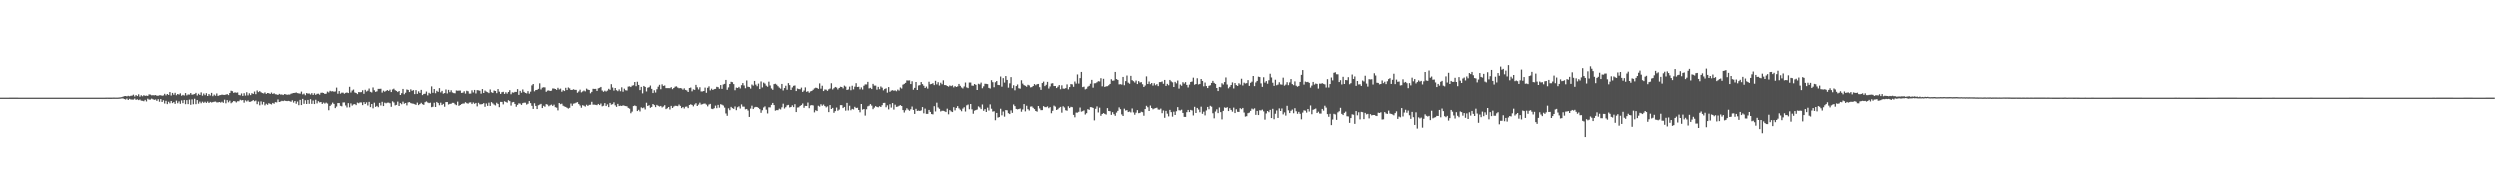 <svg xmlns="http://www.w3.org/2000/svg" width="1920" height="150"><path fill="#4f4f4f" d="M0 74.993h1v1H0zM1 74.991h1v1H1zM2 74.989h1v1H2zM3 74.998h1v1H3zM4 74.991h1v1H4zM5 74.986h1v1H5zM6 74.986h1v1H6zM7 74.977h1v1H7zM8 74.975h1v1H8zM9 74.97h1v1H9zM10 74.97h1v1H10zM11 74.975h1v1H11zM12 74.975h1v1H12zM13 74.982h1v1H13zM14 74.989h1v1H14zM15 74.989h1v1H15zM16 74.989h1v1H16zM17 74.989h1v1H17zM18 74.989h1v1H18zM19 74.993h1v1H19zM20 74.989h1v1H20zM21 74.991h1v1H21zM22 75.002h1v1H22zM23 75.002h1v1H23zM24 75.002h1v1H24zM25 75.002h1v1H25zM26 75h1v1H26zM27 74.998h1v1H27zM28 74.993h1v1H28zM29 74.989h1v1H29zM30 74.993h1v1H30zM31 74.989h1v1H31zM32 74.991h1v1H32zM33 74.989h1v1H33zM34 74.989h1v1H34zM35 74.993h1v1H35zM36 74.986h1v1H36zM37 74.989h1v1H37zM38 74.995h1v1H38zM39 74.993h1v1H39zM40 74.995h1v1H40zM41 74.993h1v1H41zM42 74.989h1v1H42zM43 74.993h1v1H43zM44 74.989h1v1H44zM45 74.986h1v1H45zM46 74.993h1v1H46zM47 74.989h1v1H47zM48 74.991h1v1H48zM49 74.991h1v1H49zM50 74.989h1v1H50zM51 74.991h1v1H51zM52 74.991h1v1H52zM53 74.989h1v1H53zM54 74.991h1v1H54zM55 74.986h1v1H55zM56 74.989h1v1H56zM57 74.991h1v1H57zM58 74.993h1v1H58zM59 74.989h1v1H59zM60 74.989h1v1H60zM61 74.991h1v1H61zM62 74.995h1v1H62zM63 74.998h1v1H63zM64 75.002h1v1H64zM65 75.005h1v1H65zM66 75.005h1v1H66zM67 75.005h1v1H67zM68 75.002h1v1H68zM69 75.002h1v1H69zM70 75.005h1v1H70zM71 75.002h1v1H71zM72 74.998h1v1H72zM73 75.005h1v1H73zM74 74.993h1v1H74zM75 74.993h1v1H75zM76 74.986h1v1H76zM77 74.989h1v1H77zM78 74.989h1v1H78zM79 74.986h1v1H79zM80 74.986h1v1H80zM81 74.959h1v1H81zM82 74.952h1v1H82zM83 74.977h1v1H83zM84 74.975h1v1H84zM85 74.975h1v1H85zM86 74.947h1v1H86zM87 74.931h1v1H87zM88 74.938h1v1H88zM89 74.95h1v1H89zM90 74.952h1v1H90zM91 74.858h1v1H91zM92 74.776h1v1H92zM93 74.604h1v1H93zM94 74.254h1v1.3H94zM95 73.819h1v2.243H95zM96 73.725h1v2.712H96zM97 74.016h1v1.662H97zM98 73.569h1v3.243H98zM99 73.929h1v1.948H99zM100 73.565h1v2.827H100zM101 73.412h1v3.076H101zM102 72.7h1v3.806H102zM103 74.158h1v1.515H103zM104 73.032h1v3.651H104zM105 73.775h1v2.534H105zM106 72.455h1v4.447H106zM107 74.265h1v2.168H107zM108 73.164h1v4.161H108zM109 73.933h1v3.477H109zM110 73.128h1v4.651H110zM111 73.602h1v3.101H111zM112 73.398h1v4.521H112zM113 73.666h1v2.129H113zM114 72.503h1v4.015H114zM115 72.643h1v3.861H115zM116 73.219h1v2.504H116zM117 73.112h1v3.14H117zM118 73.194h1v3.502H118zM119 73.016h1v3.367H119zM120 73.535h1v3.923H120zM121 73.54h1v2.625H121zM122 73.171h1v4.981H122zM123 73.146h1v2.957H123zM124 73.519h1v4.841H124zM125 73.329h1v3.676H125zM126 72.043h1v7.482H126zM127 73.254h1v4.159H127zM128 72.176h1v7.821H128zM129 72.89h1v5.246H129zM130 70.69h1v8.675H130zM131 73.384h1v4.191H131zM132 71.386h1v7.835H132zM133 72.75h1v5.642H133zM134 71.258h1v8.499H134zM135 73.155h1v4.097H135zM136 72.21h1v7.105H136zM137 72.649h1v5.223H137zM138 71.665h1v8.052H138zM139 73.537h1v3.55H139zM140 72.874h1v6.404H140zM141 73.384h1v3.346H141zM142 71.468h1v8.549H142zM143 73.258h1v3.664H143zM144 72.544h1v7.45H144zM145 72.672h1v3.845H145zM146 71.459h1v9.007H146zM147 72.773h1v3.541H147zM148 72.496h1v7.606H148zM149 72.233h1v3.591H149zM150 71.326h1v8.716H150zM151 73.391h1v3.447H151zM152 71.979h1v7.626H152zM153 72.942h1v5.086H153zM154 70.947h1v8.384H154zM155 73.455h1v4.628H155zM156 71.825h1v7.201H156zM157 73.107h1v5.045H157zM158 71.555h1v7.475H158zM159 73.739h1v4.26H159zM160 72.226h1v6.889H160zM161 73.389h1v4.846H161zM162 71.34h1v7.425H162zM163 73.904h1v4.539H163zM164 72.649h1v5.486H164zM165 73.528h1v4.44H165zM166 71.777h1v6.844H166zM167 73.691h1v4.939H167zM168 73.16h1v5.161H168zM169 73.016h1v5.766H169zM170 72.643h1v5.491H170zM171 72.869h1v6.065H171zM172 72.89h1v3.662H172zM173 72.656h1v6.709H173zM174 72.272h1v4.628H174zM175 73.05h1v5.56H175zM176 71.439h1v5.889H176zM177 69.706h1v9.581H177zM178 70.017h1v8.517H178zM179 71.299h1v6.246H179zM180 70.896h1v6.949H180zM181 71.212h1v7.457H181zM182 71.029h1v6.764H182zM183 72.892h1v4.857H183zM184 73.192h1v3.404H184zM185 71.777h1v5.333H185zM186 73.686h1v3.099H186zM187 71.576h1v7.276H187zM188 73.418h1v3.642H188zM189 70.853h1v7.066H189zM190 73.244h1v3.87H190zM191 71.67h1v6.569H191zM192 73.082h1v5.068H192zM193 71.564h1v6.047H193zM194 72.162h1v4.694H194zM195 70.313h1v7.464H195zM196 72.34h1v4.85H196zM197 69.456h1v10.547H197zM198 70.754h1v7.246H198zM199 69.976h1v10.895H199zM200 70.839h1v7.052H200zM201 71.489h1v8.798H201zM202 71.775h1v6.507H202zM203 70.944h1v10H203zM204 72.134h1v7.523H204zM205 71.42h1v9.091H205zM206 71.574h1v7.691H206zM207 72.15h1v7.624H207zM208 71.04h1v9.171H208zM209 72.137h1v6.908H209zM210 71.638h1v8.018H210zM211 72.393h1v6.068H211zM212 72.517h1v6.143H212zM213 72.935h1v3.477H213zM214 72.066h1v6.271H214zM215 72.59h1v5.413H215zM216 72.551h1v4.857H216zM217 72.988h1v4.658H217zM218 72.256h1v4.955H218zM219 72.437h1v5.084H219zM220 72.803h1v4.859H220zM221 72.62h1v4.843H221zM222 72.643h1v5.079H222zM223 71.979h1v6.187H223zM224 71.677h1v5.379H224zM225 71.448h1v7.343H225zM226 71.326h1v6.226H226zM227 71.029h1v8.661H227zM228 71.532h1v6.464H228zM229 71.743h1v9.057H229zM230 71.917h1v4.797H230zM231 70.354h1v10.362H231zM232 72.517h1v3.436H232zM233 71.871h1v7.851H233zM234 73.155h1v3.864H234zM235 71.494h1v8.402H235zM236 71.892h1v4.859H236zM237 71.791h1v7.945H237zM238 72.59h1v3.575H238zM239 71.532h1v8.258H239zM240 72.929h1v4.305H240zM241 71.649h1v8.297H241zM242 72.881h1v3.706H242zM243 72.02h1v7.404H243zM244 71.935h1v5.772H244zM245 72.727h1v5.919H245zM246 71.265h1v7.061H246zM247 71.191h1v8.622H247zM248 71.432h1v7.345H248zM249 72.189h1v7.379H249zM250 71.942h1v6.839H250zM251 70.372h1v9.167H251zM252 71.001h1v13.676H252zM253 69.727h1v11.618H253zM254 70.198h1v10.08H254zM255 70.054h1v8.734H255zM256 70.432h1v9.375H256zM257 70.26h1v12.765H257zM258 67.275h1v14.527H258zM259 71.967h1v7.173H259zM260 69.944h1v9.215H260zM261 71.924h1v9.325H261zM262 71.157h1v10.485H262zM263 71.169h1v7.51H263zM264 72.011h1v6.629H264zM265 71.324h1v9.689H265zM266 70.999h1v11.536H266zM267 71.459h1v7.723H267zM268 66.644h1v15.802H268zM269 71.079h1v8.329H269zM270 69.514h1v11.595H270zM271 68.752h1v11.41H271zM272 71.022h1v8.911H272zM273 71.416h1v9.304H273zM274 72.308h1v6.505H274zM275 70.688h1v8.604H275zM276 70.841h1v7.805H276zM277 70.747h1v7.94H277zM278 69.335h1v11.405H278zM279 72.043h1v6.377H279zM280 68.944h1v10.936H280zM281 70.322h1v8.29H281zM282 69.626h1v11.366H282zM283 67.996h1v10.247H283zM284 70.518h1v11.742H284zM285 71.011h1v8.872H285zM286 67.152h1v16.036H286zM287 69.299h1v9.544H287zM288 70.56h1v11.518H288zM289 70.132h1v11.186H289zM290 68.257h1v14.074H290zM291 68.266h1v10.746H291zM292 68.17h1v12.827H292zM293 71.12h1v7.07H293zM294 69.642h1v11.833H294zM295 70.457h1v8.416H295zM296 69.804h1v9.563H296zM297 69.184h1v9.664H297zM298 69.814h1v8.961H298zM299 68.868h1v10.462H299zM300 70.692h1v11.348H300zM301 68.733h1v9.071H301zM302 68.118h1v10.59H302zM303 69.292h1v11.666H303zM304 69.846h1v10.668H304zM305 70.695h1v7.322H305zM306 69.907h1v11.522H306zM307 72.954h1v6.228H307zM308 71.597h1v8.457H308zM309 68.31h1v9.764H309zM310 72.418h1v7.251H310zM311 71.23h1v7.887H311zM312 68.715h1v12.206H312zM313 69.079h1v9.572H313zM314 70.729h1v7.684H314zM315 68.61h1v10.59H315zM316 69.736h1v9.755H316zM317 69.205h1v10.439H317zM318 72.304h1v7.739H318zM319 69.205h1v11.323H319zM320 72.107h1v6.697H320zM321 70.139h1v10.602H321zM322 71.358h1v8.551H322zM323 69.04h1v9.913H323zM324 73.082h1v6.949H324zM325 72.128h1v8.386H325zM326 71.976h1v6.514H326zM327 70.301h1v7.562H327zM328 73.26h1v5.454H328zM329 71.269h1v7.913H329zM330 72.002h1v6.828H330zM331 66.376h1v15.976H331zM332 71.267h1v10.682H332zM333 68.369h1v10.52H333zM334 71.645h1v10.547H334zM335 69.743h1v8.533H335zM336 70.544h1v8.613H336zM337 67.706h1v13.159H337zM338 70.963h1v7.881H338zM339 69.786h1v10.927H339zM340 71.949h1v7.807H340zM341 71.457h1v10.529H341zM342 68.685h1v9.721H342zM343 71.777h1v6.558H343zM344 68.994h1v11.284H344zM345 70.83h1v8.956H345zM346 69.319h1v10.35H346zM347 71.036h1v7.922H347zM348 71.526h1v7.491H348zM349 71.672h1v8.46H349zM350 69.463h1v11.332H350zM351 69.701h1v8.327H351zM352 69.601h1v11.687H352zM353 69.509h1v11.119H353zM354 71.384h1v8.547H354zM355 71.159h1v8.334H355zM356 70.074h1v9.419H356zM357 71.887h1v6.578H357zM358 69.706h1v9.574H358zM359 70.081h1v9.524H359zM360 71.954h1v6.798H360zM361 71.889h1v6.725H361zM362 69.374h1v10.57H362zM363 71.029h1v7.67H363zM364 69.061h1v10.668H364zM365 71.784h1v7.244H365zM366 69.212h1v12.502H366zM367 69.392h1v9.544H367zM368 69.695h1v10.446H368zM369 71.912h1v8.19H369zM370 68.394h1v11.52H370zM371 71.42h1v7.784H371zM372 69.555h1v12.477H372zM373 70.354h1v9.107H373zM374 70.786h1v10.531H374zM375 71.53h1v7.333H375zM376 68.701h1v12.671H376zM377 70.862h1v7.553H377zM378 71.361h1v8.038H378zM379 69.546h1v10.778H379zM380 69.887h1v11.119H380zM381 71.564h1v7.311H381zM382 68.381h1v11.428H382zM383 70.411h1v11.943H383zM384 72.132h1v6.077H384zM385 70.821h1v7.489H385zM386 70.514h1v9.643H386zM387 72.141h1v5.619H387zM388 70.869h1v7.414H388zM389 71.931h1v6.903H389zM390 70.638h1v6.317H390zM391 69.262h1v8.416H391zM392 72.393h1v8.727H392zM393 70.983h1v7.608H393zM394 71.146h1v7.139H394zM395 70.571h1v9.24H395zM396 70.605h1v11.346H396zM397 68.44h1v12.103H397zM398 72.881h1v6.482H398zM399 69.807h1v9.748H399zM400 71.242h1v9.352H400zM401 68.71h1v10.522H401zM402 70.537h1v8.322H402zM403 71.368h1v7.466H403zM404 71.754h1v8.572H404zM405 69.978h1v9.666H405zM406 71.96h1v5.674H406zM407 70.393h1v8.824H407zM408 65.586h1v15.683H408zM409 64.494h1v19.176H409zM410 70.161h1v9.16H410zM411 69.136h1v12.229H411zM412 69.019h1v14.747H412zM413 68.257h1v12.589H413zM414 63.979h1v16.345H414zM415 68.71h1v11.085H415zM416 67.305h1v15.683H416zM417 67.003h1v14.23H417zM418 67.097h1v14.882H418zM419 70.496h1v9.48H419zM420 69.564h1v10.774H420zM421 69.42h1v12.181H421zM422 69.864h1v11.019H422zM423 69.64h1v10.677H423zM424 67.925h1v13.452H424zM425 68.008h1v12.36H425zM426 68.335h1v13.996H426zM427 69.008h1v13.683H427zM428 67.408h1v17.37H428zM429 68.706h1v10.382H429zM430 68.056h1v11.959H430zM431 70.432h1v9.183H431zM432 69.262h1v11.964H432zM433 69.921h1v11.836H433zM434 67.442h1v14.683H434zM435 69.17h1v13.603H435zM436 67.184h1v16.233H436zM437 67.875h1v14.91H437zM438 69.115h1v10.407H438zM439 69.024h1v12.229H439zM440 68.541h1v11.064H440zM441 69.015h1v10.357H441zM442 69.019h1v9.808H442zM443 71.207h1v7.249H443zM444 70.258h1v9.657H444zM445 68.882h1v12.186H445zM446 70.972h1v11.792H446zM447 70.221h1v10.556H447zM448 69.548h1v11.673H448zM449 70.21h1v11.643H449zM450 68.037h1v12.374H450zM451 68.82h1v12.525H451zM452 69.113h1v11.444H452zM453 71.667h1v8.775H453zM454 70.56h1v7.626H454zM455 68.209h1v12.156H455zM456 68.28h1v12.126H456zM457 68.241h1v12.305H457zM458 69.827h1v10.941H458zM459 67.836h1v11.998H459zM460 67.44h1v13.259H460zM461 66.76h1v12.756H461zM462 69.518h1v12.17H462zM463 70.528h1v10.659H463zM464 69.642h1v9.549H464zM465 70.315h1v11.163H465zM466 69.573h1v10.613H466zM467 68.175h1v14.095H467zM468 68.96h1v10.112H468zM469 64.645h1v15.763H469zM470 67.236h1v12.772H470zM471 69.576h1v9.032H471zM472 67.564h1v13.346H472zM473 69.267h1v12.824H473zM474 70.026h1v9.734H474zM475 68.681h1v12.797H475zM476 70.07h1v11.09H476zM477 67.072h1v14.317H477zM478 70.443h1v10.456H478zM479 68.081h1v13.117H479zM480 69.34h1v12.129H480zM481 69.511h1v12.147H481zM482 66.508h1v16.329H482zM483 66.314h1v17.144H483zM484 66.85h1v20.151H484zM485 65.797h1v19.931H485zM486 65.476h1v15.985H486zM487 62.97h1v18.043H487zM488 66.218h1v15.29H488zM489 62.791h1v22.506H489zM490 65.206h1v19.105H490zM491 69.214h1v16.391H491zM492 66.728h1v15.734H492zM493 71.725h1v11.378H493zM494 65.987h1v16.619H494zM495 66.758h1v17.313H495zM496 70.221h1v8.698H496zM497 67.362h1v14.054H497zM498 66.959h1v13.809H498zM499 65.68h1v17.116H499zM500 68.266h1v13.843H500zM501 71.487h1v8.409H501zM502 69.335h1v11.401H502zM503 71.054h1v11.199H503zM504 68.564h1v11.959H504zM505 66.563h1v14.699H505zM506 65.128h1v16.702H506zM507 68.539h1v12.808H507zM508 64.792h1v17.748H508zM509 65.975h1v15.825H509zM510 65.616h1v15.173H510zM511 67.703h1v16.114H511zM512 67.696h1v15.441H512zM513 67.685h1v14.514H513zM514 67.742h1v16.354H514zM515 66.973h1v14.342H515zM516 68.491h1v14.431H516zM517 67.568h1v14.26H517zM518 66.579h1v14.642H518zM519 66.321h1v14.971H519zM520 67.213h1v14.369H520zM521 67.799h1v12.502H521zM522 67.655h1v13.639H522zM523 67.866h1v15.171H523zM524 68.873h1v13.301H524zM525 67.847h1v15.532H525zM526 69.09h1v12.902H526zM527 69.459h1v12.362H527zM528 70.676h1v12.367H528zM529 67.598h1v13.03H529zM530 67.213h1v12.879H530zM531 70.152h1v10.423H531zM532 68.662h1v13.06H532zM533 69.001h1v11.273H533zM534 65.163h1v14.076H534zM535 67.051h1v14.369H535zM536 68.717h1v11.614H536zM537 67.028h1v11.808H537zM538 70.251h1v10.085H538zM539 70.246h1v9.764H539zM540 69.905h1v9.734H540zM541 67.296h1v12.209H541zM542 71.269h1v9.071H542zM543 67.408h1v14.303H543zM544 66.298h1v13.996H544zM545 69.424h1v10.343H545zM546 68.12h1v15.395H546zM547 69.127h1v14.694H547zM548 68.477h1v14.624H548zM549 68.23h1v12.868H549zM550 66.682h1v16.423H550zM551 66.989h1v13.557H551zM552 68.198h1v14.514H552zM553 65.339h1v14.683H553zM554 68.23h1v12.209H554zM555 64.863h1v16.18H555zM556 64.398h1v18.228H556zM557 61.366h1v25.793H557zM558 68.953h1v19.97H558zM559 67.14h1v16.077H559zM560 64.503h1v20.137H560zM561 62.803h1v19.261H561zM562 63.126h1v19.94H562zM563 64.611h1v19.009H563zM564 69.301h1v12.488H564zM565 67.294h1v17.352H565zM566 67.559h1v14.823H566zM567 66.705h1v14.935H567zM568 67.955h1v15.395H568zM569 65.458h1v14.717H569zM570 63.803h1v18.077H570zM571 65.657h1v16.274H571zM572 67.779h1v16.173H572zM573 61.821h1v21.826H573zM574 66.637h1v18.244H574zM575 66.85h1v22.955H575zM576 68.049h1v15.34H576zM577 64.899h1v16.269H577zM578 65.76h1v17.995H578zM579 62.144h1v20.35H579zM580 64.986h1v17.093H580zM581 66.254h1v15.958H581zM582 64.22h1v18.599H582zM583 68.378h1v15.448H583zM584 62.567h1v24.07H584zM585 67.154h1v17.514H585zM586 63.421h1v19.114H586zM587 64.213h1v17.526H587zM588 65.781h1v18.46H588zM589 66.623h1v20.494H589zM590 62.734h1v19.691H590zM591 65.62h1v16.883H591zM592 67.932h1v12.584H592zM593 68.962h1v10.078H593zM594 64.597h1v16.116H594zM595 64.307h1v20.682H595zM596 65.018h1v19.563H596zM597 66.199h1v18.441H597zM598 67.268h1v16.171H598zM599 68.09h1v15.969H599zM600 64.474h1v17.942H600zM601 69.491h1v10.121H601zM602 67.646h1v15.699H602zM603 65.863h1v16.489H603zM604 68.921h1v11.989H604zM605 63.84h1v16.688H605zM606 65.359h1v17.169H606zM607 69.141h1v13.03H607zM608 67.186h1v13.719H608zM609 65.874h1v16.406H609zM610 65.659h1v14.351H610zM611 69.946h1v16.104H611zM612 67.98h1v14.628H612zM613 68.41h1v14.035H613zM614 68.573h1v12.776H614zM615 67.296h1v13.385H615zM616 70.603h1v8.842H616zM617 69.553h1v13.262H617zM618 67.126h1v14.179H618zM619 70.514h1v10.881H619zM620 70.042h1v8.682H620zM621 71.203h1v11.911H621zM622 70.205h1v10.79H622zM623 69.83h1v10.872H623zM624 68.893h1v12.101H624zM625 67.877h1v18.453H625zM626 67.351h1v17.32H626zM627 67.548h1v17.771H627zM628 68.266h1v12.937H628zM629 64.039h1v17.812H629zM630 68.108h1v11.943H630zM631 65.861h1v15.349H631zM632 69.933h1v10.371H632zM633 68.733h1v12.703H633zM634 68.852h1v13.653H634zM635 69.811h1v11.909H635zM636 68.61h1v17.498H636zM637 67.98h1v12.715H637zM638 63.94h1v19.787H638zM639 68.719h1v14.131H639zM640 67.728h1v18.892H640zM641 66.76h1v18.569H641zM642 67.2h1v15.399H642zM643 68.706h1v16.358H643zM644 67.561h1v16.629H644zM645 66.637h1v14.129H645zM646 66.833h1v13.898H646zM647 67.873h1v15.138H647zM648 65.765h1v16.34H648zM649 66.492h1v18.51H649zM650 69.095h1v9.913H650zM651 68.731h1v16.091H651zM652 66.527h1v14.683H652zM653 69.331h1v15.377H653zM654 65.842h1v17.745H654zM655 68.658h1v15.406H655zM656 66.582h1v15.443H656zM657 63.872h1v19.103H657zM658 66.811h1v15.93H658zM659 66.628h1v17.835H659zM660 68.626h1v17.661H660zM661 67.136h1v12.756H661zM662 68.77h1v15.42H662zM663 65.849h1v17.887H663zM664 64.84h1v23.96H664zM665 64.893h1v19.013H665zM666 62.872h1v18.801H666zM667 67.868h1v13.289H667zM668 67.456h1v12.479H668zM669 68.381h1v12.708H669zM670 64.433h1v19.421H670zM671 65.73h1v16.915H671zM672 65.744h1v15.784H672zM673 68.877h1v13.23H673zM674 66.733h1v15.681H674zM675 68.504h1v13.081H675zM676 66.428h1v15.743H676zM677 67.307h1v13.488H677zM678 69.45h1v9.588H678zM679 68.312h1v10.659H679zM680 67.831h1v14.569H680zM681 71.155h1v9.735H681zM682 66.891h1v17.118H682zM683 70.493h1v9.572H683zM684 69.569h1v13.072H684zM685 69.253h1v9.881H685zM686 69.672h1v14.502H686zM687 69.434h1v10.927H687zM688 70.086h1v11.982H688zM689 68.79h1v13.072H689zM690 69.562h1v11.714H690zM691 67.154h1v13.603H691zM692 67.971h1v13.461H692zM693 65.021h1v19.51H693zM694 64.417h1v22.005H694zM695 63.661h1v21.087H695zM696 61.725h1v21.442H696zM697 61.876h1v22.344H697zM698 61.768h1v23.31H698zM699 64.549h1v19.364H699zM700 62.434h1v19.396H700zM701 68.925h1v15.523H701zM702 67.497h1v19.995H702zM703 62.968h1v20.606H703zM704 69.145h1v16.047H704zM705 65.625h1v19.295H705zM706 65.382h1v19.867H706zM707 63.023h1v21.746H707zM708 64.639h1v17.592H708zM709 65.836h1v21.215H709zM710 67.598h1v15.786H710zM711 66.479h1v20.959H711zM712 68.056h1v19.412H712zM713 62.794h1v21.659H713zM714 64.714h1v21.252H714zM715 64.469h1v23.138H715zM716 63.911h1v23.946H716zM717 65.403h1v16.157H717zM718 62.068h1v23.523H718zM719 64.806h1v14.06H719zM720 63.132h1v19.38H720zM721 65.678h1v17.869H721zM722 63.563h1v22.037H722zM723 64.737h1v20.327H723zM724 61.704h1v23.408H724zM725 65.334h1v20.14H725zM726 65.405h1v20.666H726zM727 66.035h1v17.42H727zM728 66.538h1v21.277H728zM729 65.641h1v18.931H729zM730 66.154h1v19.387H730zM731 65.57h1v20.474H731zM732 67.129h1v15.191H732zM733 66.11h1v18.693H733zM734 66.792h1v16.118H734zM735 66.371h1v15.12H735zM736 64.444h1v18.778H736zM737 65.909h1v18.331H737zM738 67.168h1v18.261H738zM739 67.925h1v15.493H739zM740 66.403h1v15.967H740zM741 63.375h1v22.287H741zM742 67.124h1v13.774H742zM743 67.706h1v12.58H743zM744 63.409h1v20.524H744zM745 63.384h1v16.505H745zM746 65.728h1v18.265H746zM747 65.865h1v21.508H747zM748 64.499h1v20.474H748zM749 65.192h1v19.334H749zM750 69.141h1v14.983H750zM751 64.325h1v17.393H751zM752 64.812h1v17.697H752zM753 63.435h1v20.362H753zM754 67.797h1v12.456H754zM755 66.325h1v18.766H755zM756 64.32h1v19.494H756zM757 64.394h1v21.637H757zM758 64.613h1v18.05H758zM759 67.481h1v17.427H759zM760 68.015h1v12.186H760zM761 61.61h1v21.884H761zM762 63.107h1v22.618H762zM763 67.03h1v18.425H763zM764 63.174h1v29.192H764zM765 62.226h1v24.5H765zM766 65.236h1v25.104H766zM767 65.369h1v24.557H767zM768 58.765h1v24.719H768zM769 66.545h1v22.044H769zM770 59.999h1v25.656H770zM771 63.457h1v26.152H771zM772 58.411h1v26.145H772zM773 61.395h1v23.319H773zM774 67.31h1v19.636H774zM775 64.023h1v23.605H775zM776 59.258h1v25.516H776zM777 67.731h1v18.929H777zM778 65.49h1v14.745H778zM779 69.365h1v12.145H779zM780 66.122h1v17.533H780zM781 64.89h1v19.146H781zM782 67.793h1v15.944H782zM783 68.081h1v15.271H783zM784 61.645h1v24.154H784zM785 64.201h1v19.879H785zM786 65.389h1v14.534H786zM787 65.911h1v19.654H787zM788 66.598h1v14.594H788zM789 65.115h1v18.773H789zM790 65.655h1v19.231H790zM791 67.101h1v14.788H791zM792 66.934h1v14.763H792zM793 66.03h1v16.745H793zM794 64.574h1v19.231H794zM795 65.499h1v19.728H795zM796 64.652h1v21.119H796zM797 64.471h1v16.919H797zM798 66.982h1v16.315H798zM799 69.008h1v15.601H799zM800 63.776h1v20.808H800zM801 62.679h1v18.817H801zM802 66.135h1v16.155H802zM803 65.126h1v17.18H803zM804 62.897h1v18.805H804zM805 68.017h1v15.097H805zM806 66.424h1v15.859H806zM807 64.142h1v22.831H807zM808 63.895h1v21.183H808zM809 66.087h1v15.033H809zM810 66.03h1v15.848H810zM811 67.657h1v16.825H811zM812 66.552h1v17.368H812zM813 65.307h1v17.485H813zM814 68.55h1v13.509H814zM815 65.533h1v21.021H815zM816 68.026h1v13.6H816zM817 68.15h1v14.392H817zM818 67.706h1v16.956H818zM819 64.828h1v20.197H819zM820 68.674h1v12.914H820zM821 66.87h1v16.139H821zM822 64.584h1v17.427H822zM823 64.828h1v17.521H823zM824 66.676h1v21.529H824zM825 62.597h1v27.498H825zM826 64.208h1v22.264H826zM827 57.214h1v29.313H827zM828 64.183h1v21.685H828zM829 59.981h1v22.616H829zM830 55.227h1v30.524H830zM831 66.907h1v18.496H831zM832 66.575h1v18.219H832zM833 68.674h1v19.272H833zM834 68.159h1v18.789H834zM835 66.557h1v17.24H835zM836 65.886h1v18.501H836zM837 64.284h1v17.993H837zM838 61.315h1v21.076H838zM839 67.305h1v15.583H839zM840 63.991h1v28.494H840zM841 63.922h1v19.643H841zM842 63.187h1v18.551H842zM843 62.375h1v23.999H843zM844 62.585h1v20.089H844zM845 60.061h1v28.878H845zM846 66.302h1v21.247H846zM847 60.526h1v26.331H847zM848 66.779h1v20.675H848zM849 66.282h1v21.721H849zM850 66.209h1v16.839H850zM851 65.504h1v19.728H851zM852 64.444h1v20.959H852zM853 60.871h1v27.372H853zM854 61.979h1v24.202H854zM855 61.839h1v25.885H855zM856 55.264h1v33.676H856zM857 60.727h1v25.74H857zM858 61.384h1v23.761H858zM859 64.806h1v17.658H859zM860 64.65h1v19.215H860zM861 64.959h1v22.884H861zM862 59.109h1v29.956H862zM863 65.497h1v17.942H863zM864 62.322h1v22.577H864zM865 58.035h1v26.562H865zM866 63.506h1v22.561H866zM867 64.288h1v21.376H867zM868 58.289h1v28.107H868zM869 61.61h1v21.682H869zM870 62.386h1v23.941H870zM871 63.366h1v24.729H871zM872 61.86h1v24.667H872zM873 64.586h1v20.011H873zM874 62.306h1v24.617H874zM875 63.405h1v23.323H875zM876 63.062h1v22.724H876zM877 64.703h1v21.485H877zM878 66.813h1v22.088H878zM879 65.675h1v18.075H879zM880 58.658h1v22.621H880zM881 64.536h1v17.844H881zM882 62.606h1v22.621H882zM883 64.65h1v16.413H883zM884 63.739h1v19.226H884zM885 65.751h1v18.24H885zM886 63.94h1v19.439H886zM887 65.506h1v17.544H887zM888 64.595h1v18.109H888zM889 66.147h1v17.995H889zM890 63.089h1v21.126H890zM891 63.016h1v20.373H891zM892 62.563h1v24.374H892zM893 64.334h1v20.515H893zM894 61.4h1v29.055H894zM895 65.975h1v19.167H895zM896 64.419h1v22.886H896zM897 65.474h1v23.935H897zM898 61.407h1v22.962H898zM899 62.489h1v23.644H899zM900 63.235h1v26.374H900zM901 66.799h1v18.947H901zM902 62.894h1v25.406H902zM903 64.057h1v21.387H903zM904 61.839h1v20.419H904zM905 68.058h1v16.645H905zM906 64.945h1v19.876H906zM907 65.856h1v18.382H907zM908 63.128h1v23.619H908zM909 64.222h1v25.523H909zM910 63.08h1v26.743H910zM911 65.204h1v20.954H911zM912 67.188h1v17.233H912zM913 64.991h1v21.069H913zM914 62.959h1v21.396H914zM915 62.64h1v22.209H915zM916 59.656h1v29.032H916zM917 65.055h1v16.951H917zM918 64.508h1v22.264H918zM919 60.123h1v22.781H919zM920 64.847h1v19.293H920zM921 64.462h1v21.767H921zM922 60.683h1v21.261H922zM923 62.18h1v25.205H923zM924 66.319h1v19.421H924zM925 63.405h1v25.214H925zM926 66.115h1v18.737H926zM927 67.621h1v14.482H927zM928 65.909h1v17.988H928zM929 65.472h1v15.786H929zM930 63.682h1v18.249H930zM931 62.116h1v24.871H931zM932 63.65h1v27.237H932zM933 64.462h1v21.195H933zM934 67.607h1v16.365H934zM935 69.958h1v16.906H935zM936 66.776h1v15.777H936zM937 67.005h1v19.089H937zM938 63.963h1v27.736H938zM939 64.913h1v20.22H939zM940 63.052h1v19.446H940zM941 59.514h1v23.358H941zM942 64.906h1v17.409H942zM943 67.818h1v17.462H943zM944 66.666h1v16.427H944zM945 65.259h1v19.169H945zM946 63.288h1v22.493H946zM947 67.928h1v14.701H947zM948 63.776h1v23.042H948zM949 65.405h1v18.528H949zM950 66.007h1v19.854H950zM951 63.931h1v22.023H951zM952 64.98h1v18.125H952zM953 60.466h1v23.385H953zM954 65.634h1v17.269H954zM955 63.494h1v22.911H955zM956 64.14h1v25.406H956zM957 63.84h1v25.402H957zM958 61.562h1v25.395H958zM959 65.927h1v20.556H959zM960 63.572h1v21.563H960zM961 62.741h1v20.645H961zM962 58.381h1v25.635H962zM963 66.172h1v17.006H963zM964 63.352h1v24.868H964zM965 62.155h1v23.024H965zM966 58.905h1v29.49H966zM967 59.212h1v25.452H967zM968 64.041h1v20.815H968zM969 66.735h1v17.42H969zM970 59.331h1v26.226H970zM971 63.457h1v28.423H971zM972 62.258h1v24.891H972zM973 64.286h1v20.938H973zM974 61.642h1v24.53H974zM975 56.621h1v27.741H975zM976 59.491h1v31.206H976zM977 63.519h1v20.043H977zM978 65.959h1v25.649H978zM979 61.246h1v26.125H979zM980 65.506h1v19.343H980zM981 64.954h1v25.638H981zM982 63.158h1v20.117H982zM983 64.833h1v20.439H983zM984 65.021h1v18.256H984zM985 59.663h1v28.196H985zM986 65.799h1v20.531H986zM987 64.975h1v23.809H987zM988 63.128h1v18.112H988zM989 65.456h1v19.265H989zM990 63.304h1v23.545H990zM991 60.736h1v24.349H991zM992 64.59h1v19.556H992zM993 65.428h1v21.543H993zM994 62.533h1v20.547H994zM995 65.829h1v19.62H995zM996 66.609h1v20.765H996zM997 65.991h1v19.915H997zM998 62.943h1v24.447H998zM999 57.486h1v34.184H999zM1000 53.815h1v32.671H1000zM1001 64.989h1v19.753H1001zM1002 62.663h1v22.316H1002zM1003 63.071h1v23.424H1003zM1004 62.867h1v20.835H1004zM1005 63.647h1v22.019H1005zM1006 67.294h1v13.703H1006zM1007 65.746h1v22.012H1007zM1008 62.94h1v21.389H1008zM1009 64.966h1v18.906H1009zM1010 64.153h1v19.208H1010zM1011 64.469h1v22.3H1011zM1012 68.047h1v17.711H1012zM1013 64.217h1v22.992H1013zM1014 64.325h1v22.939H1014zM1015 63.913h1v19.767H1015zM1016 64.414h1v20.597H1016zM1017 64.794h1v16.406H1017zM1018 67.216h1v15.406H1018zM1019 60.821h1v26.844H1019zM1020 67.232h1v22.472H1020zM1021 64.556h1v22.857H1021zM1022 59.532h1v36.555H1022zM1023 61.748h1v30.034H1023zM1024 55.888h1v31.531H1024zM1025 55.492h1v32.417H1025zM1026 57.04h1v35.001H1026zM1027 57.101h1v29.226H1027zM1028 63.009h1v22.438H1028zM1029 61.581h1v21.213H1029zM1030 64.881h1v22.577H1030zM1031 58.962h1v29.409H1031zM1032 64.503h1v22.188H1032zM1033 61.436h1v24.287H1033zM1034 61.624h1v27.665H1034zM1035 59.276h1v30.185H1035zM1036 64.709h1v29.671H1036zM1037 63.92h1v26.752H1037zM1038 57.227h1v30.581H1038zM1039 60.688h1v27.423H1039zM1040 58.74h1v36.375H1040zM1041 65.957h1v19.361H1041zM1042 62.222h1v26.377H1042zM1043 64.845h1v21.396H1043zM1044 64.703h1v26.97H1044zM1045 65.991h1v19.908H1045zM1046 61.867h1v24.321H1046zM1047 62.542h1v28.947H1047zM1048 58.177h1v28.485H1048zM1049 64.181h1v23.692H1049zM1050 66.511h1v20.959H1050zM1051 60.846h1v30.066H1051zM1052 61.038h1v26.596H1052zM1053 60.851h1v27.8H1053zM1054 64.945h1v23.399H1054zM1055 56.245h1v32.058H1055zM1056 58.033h1v30.819H1056zM1057 63.538h1v25.603H1057zM1058 63.696h1v22.815H1058zM1059 64.842h1v21.92H1059zM1060 64.487h1v21.71H1060zM1061 61.791h1v29.986H1061zM1062 63.906h1v27.734H1062zM1063 62.771h1v23.312H1063zM1064 64.6h1v22.529H1064zM1065 62.398h1v25.093H1065zM1066 60.789h1v24.163H1066zM1067 60.081h1v27.132H1067zM1068 64.455h1v23.04H1068zM1069 61.301h1v26.601H1069zM1070 56.616h1v31.98H1070zM1071 64.625h1v22.245H1071zM1072 61.121h1v24.363H1072zM1073 62.812h1v28.535H1073zM1074 62.604h1v26.931H1074zM1075 65.616h1v24.516H1075zM1076 65.426h1v17.549H1076zM1077 60.917h1v28.54H1077zM1078 63.435h1v22.994H1078zM1079 62.924h1v21.353H1079zM1080 63.89h1v22.712H1080zM1081 67.712h1v17.182H1081zM1082 63.863h1v24.649H1082zM1083 65.593h1v25.692H1083zM1084 59.624h1v26.281H1084zM1085 62.476h1v27.521H1085zM1086 60.711h1v35.226H1086zM1087 64.096h1v22.172H1087zM1088 63.011h1v35.731H1088zM1089 61.764h1v28.341H1089zM1090 62.663h1v28.343H1090zM1091 62.1h1v28.224H1091zM1092 64.888h1v33.184H1092zM1093 62.439h1v28.824H1093zM1094 55.314h1v32.488H1094zM1095 61.874h1v27.082H1095zM1096 62.13h1v27.393H1096zM1097 54.19h1v34.802H1097zM1098 59.722h1v32.538H1098zM1099 58.791h1v26.23H1099zM1100 61.217h1v29.664H1100zM1101 61.093h1v29.21H1101zM1102 63.322h1v26.697H1102zM1103 66.845h1v22.147H1103zM1104 64.451h1v24.626H1104zM1105 65.774h1v18.677H1105zM1106 62.801h1v27.306H1106zM1107 62.1h1v21.277H1107zM1108 65.815h1v19.533H1108zM1109 66.337h1v22.882H1109zM1110 58.688h1v31.337H1110zM1111 63.387h1v25.587H1111zM1112 55.904h1v36.702H1112zM1113 64.524h1v26.221H1113zM1114 62.137h1v22.316H1114zM1115 62.883h1v22.889H1115zM1116 62.888h1v25.807H1116zM1117 59.775h1v31.236H1117zM1118 62.991h1v23.17H1118zM1119 66.22h1v22.701H1119zM1120 59.262h1v30.792H1120zM1121 61.933h1v23.696H1121zM1122 63.76h1v22.374H1122zM1123 60.329h1v28.512H1123zM1124 59.53h1v27.292H1124zM1125 61.787h1v28.672H1125zM1126 58.729h1v28.341H1126zM1127 60.178h1v31.206H1127zM1128 56.108h1v30.128H1128zM1129 56.911h1v31.886H1129zM1130 55.266h1v29.933H1130zM1131 57.786h1v29.684H1131zM1132 59.967h1v29.112H1132zM1133 60.274h1v23.177H1133zM1134 63.281h1v23.925H1134zM1135 61.098h1v33.237H1135zM1136 56.097h1v31.858H1136zM1137 59.1h1v30.929H1137zM1138 59.576h1v26.125H1138zM1139 56.71h1v32.518H1139zM1140 62.682h1v23.614H1140zM1141 63.302h1v24.884H1141zM1142 55.49h1v27.429H1142zM1143 60.995h1v30.645H1143zM1144 58.518h1v27.613H1144zM1145 53.693h1v35.486H1145zM1146 62.162h1v22.808H1146zM1147 64.925h1v23.955H1147zM1148 58.91h1v29.961H1148zM1149 63.311h1v23.708H1149zM1150 56.115h1v30.073H1150zM1151 58.173h1v37.304H1151zM1152 51.167h1v41.595H1152zM1153 53.535h1v39.231H1153zM1154 52.876h1v35.662H1154zM1155 57.097h1v36.011H1155zM1156 54.204h1v36.377H1156zM1157 58.743h1v34.63H1157zM1158 50.043h1v40.188H1158zM1159 61.686h1v27.386H1159zM1160 58.923h1v30.533H1160zM1161 60.313h1v26.75H1161zM1162 57.575h1v25.894H1162zM1163 62.377h1v26.374H1163zM1164 61.823h1v25.869H1164zM1165 62.361h1v24.401H1165zM1166 64.465h1v26.684H1166zM1167 61.674h1v26.761H1167zM1168 53.467h1v38.27H1168zM1169 62.004h1v22.891H1169zM1170 59.203h1v26.111H1170zM1171 64.316h1v26.262H1171zM1172 64.158h1v20.81H1172zM1173 64.632h1v22.742H1173zM1174 58.415h1v26.644H1174zM1175 57.99h1v26.658H1175zM1176 55.193h1v30.629H1176zM1177 63.043h1v24.884H1177zM1178 63.226h1v22.639H1178zM1179 56.509h1v37.308H1179zM1180 62.661h1v32.488H1180zM1181 65.282h1v25.232H1181zM1182 62.634h1v23.568H1182zM1183 63.348h1v24.633H1183zM1184 63.128h1v26.065H1184zM1185 64.78h1v21.817H1185zM1186 62.441h1v25.024H1186zM1187 62.226h1v24.06H1187zM1188 66.25h1v14.889H1188zM1189 61.409h1v24.612H1189zM1190 63.972h1v21.946H1190zM1191 63.945h1v26.69H1191zM1192 62.64h1v26.489H1192zM1193 58.058h1v29.483H1193zM1194 63.966h1v20.098H1194zM1195 59.537h1v24.065H1195zM1196 66.19h1v20.231H1196zM1197 64.442h1v24.177H1197zM1198 60.999h1v29.968H1198zM1199 62.343h1v28.396H1199zM1200 62.137h1v24.086H1200zM1201 61.654h1v27.173H1201zM1202 64.755h1v20.973H1202zM1203 60.77h1v24.85H1203zM1204 61.233h1v24.083H1204zM1205 59.045h1v27.734H1205zM1206 64.403h1v20.76H1206zM1207 55.531h1v28.906H1207zM1208 59.734h1v25.219H1208zM1209 66.666h1v17.679H1209zM1210 60.168h1v25.701H1210zM1211 62.505h1v24.823H1211zM1212 60.828h1v25.532H1212zM1213 61.848h1v26.683H1213zM1214 59.459h1v28.961H1214zM1215 52.357h1v40.394H1215zM1216 58.413h1v34.852H1216zM1217 59.843h1v45.4H1217zM1218 64.153h1v27.386H1218zM1219 54.801h1v37.62H1219zM1220 60.287h1v31.634H1220zM1221 50.931h1v38.517H1221zM1222 52.78h1v37.636H1222zM1223 54.609h1v38.384H1223zM1224 58.999h1v31.554H1224zM1225 63.908h1v25.065H1225zM1226 59.843h1v26.42H1226zM1227 58.967h1v30.613H1227zM1228 55.861h1v31.495H1228zM1229 60.72h1v30.066H1229zM1230 57.262h1v33.566H1230zM1231 57.349h1v30.107H1231zM1232 56.529h1v30.989H1232zM1233 56.458h1v34.468H1233zM1234 60.919h1v30.98H1234zM1235 64.751h1v21.691H1235zM1236 62.743h1v24.681H1236zM1237 58.598h1v31.135H1237zM1238 61.816h1v28.432H1238zM1239 58.722h1v29.322H1239zM1240 59.37h1v34.933H1240zM1241 59.878h1v28.931H1241zM1242 55.657h1v32.069H1242zM1243 58.122h1v38.373H1243zM1244 55.284h1v33.591H1244zM1245 59.793h1v35.395H1245zM1246 61.967h1v23.873H1246zM1247 59.988h1v30.449H1247zM1248 62.78h1v28.448H1248zM1249 56.472h1v32.724H1249zM1250 55.035h1v32.314H1250zM1251 62.192h1v26.116H1251zM1252 63.563h1v25.036H1252zM1253 60.214h1v37.157H1253zM1254 60.594h1v24.388H1254zM1255 62.535h1v29.126H1255zM1256 59.793h1v25.564H1256zM1257 58.349h1v32.39H1257zM1258 55.84h1v33.001H1258zM1259 54.236h1v32.403H1259zM1260 57.335h1v29.718H1260zM1261 61.583h1v26.017H1261zM1262 62.29h1v24.287H1262zM1263 58.896h1v26.329H1263zM1264 58.225h1v27.826H1264zM1265 64.659h1v28.883H1265zM1266 63.096h1v28.494H1266zM1267 62.707h1v24.589H1267zM1268 60.308h1v30.666H1268zM1269 59.976h1v30.455H1269zM1270 57.852h1v30.311H1270zM1271 54.444h1v37.393H1271zM1272 56.344h1v35.736H1272zM1273 55.529h1v36.88H1273zM1274 62.67h1v29.153H1274zM1275 59.056h1v28.272H1275zM1276 64.224h1v28.451H1276zM1277 56.344h1v36.379H1277zM1278 55.101h1v40.721H1278zM1279 58.717h1v31.758H1279zM1280 54.845h1v42.298H1280zM1281 56.108h1v34.099H1281zM1282 57.898h1v36.423H1282zM1283 59.93h1v32.206H1283zM1284 61.56h1v35.123H1284zM1285 58.63h1v37.487H1285zM1286 53.062h1v37.565H1286zM1287 58.816h1v30.748H1287zM1288 57.756h1v36.354H1288zM1289 57.454h1v30.579H1289zM1290 54.691h1v35.944H1290zM1291 58.596h1v36.503H1291zM1292 56.026h1v31.987H1292zM1293 55.676h1v36.04H1293zM1294 60.782h1v29.709H1294zM1295 59.637h1v32.09H1295zM1296 54.394h1v42.03H1296zM1297 52.881h1v35.294H1297zM1298 61.787h1v31.849H1298zM1299 57.115h1v34.759H1299zM1300 57.424h1v32.27H1300zM1301 58.01h1v33.177H1301zM1302 56.234h1v38.672H1302zM1303 56.017h1v38.874H1303zM1304 60.608h1v37.679H1304zM1305 62.395h1v24.241H1305zM1306 57.557h1v28.073H1306zM1307 56.316h1v31.188H1307zM1308 58.749h1v29.929H1308zM1309 60.308h1v26.283H1309zM1310 52.675h1v45.07H1310zM1311 57.527h1v35.461H1311zM1312 59.91h1v27.411H1312zM1313 58.351h1v34.193H1313zM1314 60.178h1v27.748H1314zM1315 57.239h1v31.071H1315zM1316 59.887h1v29.425H1316zM1317 59.223h1v29.265H1317zM1318 62.322h1v30.939H1318zM1319 61.613h1v27.111H1319zM1320 60.791h1v32.22H1320zM1321 60.34h1v27.585H1321zM1322 62.064h1v27.51H1322zM1323 54.499h1v33.898H1323zM1324 54.275h1v38.201H1324zM1325 53.863h1v38.171H1325zM1326 59.285h1v31.463H1326zM1327 55.948h1v28.352H1327zM1328 64.538h1v25.338H1328zM1329 58.365h1v31.275H1329zM1330 60.839h1v26.315H1330zM1331 61.16h1v25.887H1331zM1332 63.341h1v26.361H1332zM1333 61.091h1v26.4H1333zM1334 63.975h1v25.383H1334zM1335 62.334h1v29.732H1335zM1336 61.281h1v24.692H1336zM1337 63.146h1v25.207H1337zM1338 59.01h1v28.121H1338zM1339 65.101h1v22.857H1339zM1340 60.338h1v30.659H1340zM1341 62.439h1v28.618H1341zM1342 63.034h1v25.637H1342zM1343 63.7h1v22.321H1343zM1344 59.857h1v29.219H1344zM1345 57.063h1v36.065H1345zM1346 54.934h1v37.75H1346zM1347 64.291h1v29.59H1347zM1348 57.539h1v38.991H1348zM1349 59.088h1v31.371H1349zM1350 58.981h1v33.186H1350zM1351 59.791h1v39.378H1351zM1352 60.118h1v32.037H1352zM1353 56.561h1v45.802H1353zM1354 58.834h1v34.399H1354zM1355 60.683h1v33.827H1355zM1356 58.035h1v37.269H1356zM1357 56.944h1v38.393H1357zM1358 61.082h1v27.015H1358zM1359 55.337h1v38.498H1359zM1360 55.261h1v36.997H1360zM1361 56.911h1v39.963H1361zM1362 55.9h1v36.368H1362zM1363 61.986h1v31.882H1363zM1364 56.962h1v35.2H1364zM1365 54.348h1v36.766H1365zM1366 61.642h1v25.422H1366zM1367 57.829h1v30.874H1367zM1368 60.233h1v32.085H1368zM1369 56.435h1v33.735H1369zM1370 61.727h1v25.262H1370zM1371 61.43h1v27.015H1371zM1372 61.638h1v26.75H1372zM1373 57.864h1v31.543H1373zM1374 63.526h1v21.968H1374zM1375 59.784h1v33.646H1375zM1376 60.065h1v27.235H1376zM1377 64.023h1v24.889H1377zM1378 61.011h1v24.301H1378zM1379 60.471h1v26.937H1379zM1380 61.805h1v23.067H1380zM1381 59.548h1v25.614H1381zM1382 65.76h1v19.185H1382zM1383 69.23h1v15.866H1383zM1384 59.235h1v33.996H1384zM1385 59.779h1v28.583H1385zM1386 63.645h1v20.128H1386zM1387 66.14h1v19.977H1387zM1388 63.544h1v19.19H1388zM1389 65.156h1v23.681H1389zM1390 63.666h1v25.805H1390zM1391 67.529h1v17.35H1391zM1392 66.552h1v16.445H1392zM1393 64.4h1v20.79H1393zM1394 64.712h1v17.441H1394zM1395 66.392h1v19.137H1395zM1396 67.96h1v13.525H1396zM1397 65.73h1v16.249H1397zM1398 68.52h1v14.621H1398zM1399 68.674h1v16.201H1399zM1400 68.74h1v13.635H1400zM1401 68.513h1v12.316H1401zM1402 68.992h1v10.936H1402zM1403 70.523h1v8.006H1403zM1404 69.058h1v12.058H1404zM1405 67.77h1v14.726H1405zM1406 69.198h1v11.756H1406zM1407 70.869h1v9.46H1407zM1408 67.96h1v11.975H1408zM1409 68.717h1v13.209H1409zM1410 70.496h1v8.931H1410zM1411 71.725h1v8.02H1411zM1412 71.21h1v8.196H1412zM1413 70.111h1v8.151H1413zM1414 71.288h1v7.269H1414zM1415 72.448h1v4.768H1415zM1416 70.242h1v7.48H1416zM1417 71.349h1v7.773H1417zM1418 71.102h1v7.187H1418zM1419 70.956h1v7.855H1419zM1420 71.629h1v6.8H1420zM1421 70.72h1v7.427H1421zM1422 72.485h1v5.763H1422zM1423 70.979h1v7.084H1423zM1424 71.288h1v6.381H1424zM1425 71.411h1v6.725H1425zM1426 71.164h1v8.135H1426zM1427 72.288h1v7.07H1427zM1428 72.404h1v5.475H1428zM1429 72.162h1v5.502H1429zM1430 71.674h1v5.756H1430zM1431 72.839h1v4.802H1431zM1432 71.677h1v5.805H1432zM1433 73.066h1v4.985H1433zM1434 73.121h1v4.434H1434zM1435 72.855h1v3.825H1435zM1436 72.746h1v5.161H1436zM1437 72.652h1v3.591H1437zM1438 72.835h1v4.495H1438zM1439 73.672h1v2.792H1439zM1440 73.199h1v3.207H1440zM1441 73.139h1v2.975H1441zM1442 73.329h1v4.026H1442zM1443 72.384h1v4.823H1443zM1444 73.803h1v3.074H1444zM1445 72.235h1v4.122H1445zM1446 73.917h1v2.204H1446zM1447 73.517h1v2.701H1447zM1448 73.608h1v2.337H1448zM1449 73.741h1v2.371H1449zM1450 73.917h1v2.023H1450zM1451 73.689h1v2.525H1451zM1452 73.833h1v2.9H1452zM1453 73.508h1v2.394H1453zM1454 73.899h1v2.564H1454zM1455 73.808h1v1.756H1455zM1456 74.217h1v1.623H1456zM1457 74.194h1v1.534H1457zM1458 74.1h1v1.36H1458zM1459 74.137h1v1.545H1459zM1460 73.997h1v1.653H1460zM1461 74.043h1v1.428H1461zM1462 73.94h1v1.568H1462zM1463 74.329h1v1H1463zM1464 74.169h1v1.259H1464zM1465 74.014h1v1.792H1465zM1466 73.92h1v1.698H1466zM1467 74.373h1v1.172H1467zM1468 74.073h1v1.52H1468zM1469 74.247h1v1.099H1469zM1470 74h1v1.499H1470zM1471 74.336h1v1.083H1471zM1472 74.178h1v1.387H1472zM1473 74.597h1v1H1473zM1474 74.215h1v1.337H1474zM1475 74.634h1v1H1475zM1476 74.428h1v1.073H1476zM1477 74.673h1v1H1477zM1478 74.318h1v1.094H1478zM1479 74.499h1v1H1479zM1480 74.357h1v1H1480zM1481 74.581h1v1H1481zM1482 74.629h1v1H1482zM1483 74.577h1v1H1483zM1484 74.609h1v1H1484zM1485 74.51h1v1H1485zM1486 74.599h1v1H1486zM1487 74.68h1v1H1487zM1488 74.636h1v1H1488zM1489 74.625h1v1H1489zM1490 74.547h1v1H1490zM1491 74.636h1v1H1491zM1492 74.565h1v1H1492zM1493 74.526h1v1H1493zM1494 74.634h1v1H1494zM1495 74.62h1v1H1495zM1496 74.609h1v1H1496zM1497 74.547h1v1H1497zM1498 74.583h1v1H1498zM1499 74.661h1v1H1499zM1500 74.618h1v1H1500zM1501 74.606h1v1H1501zM1502 74.558h1v1H1502zM1503 74.611h1v1H1503zM1504 74.7h1v1H1504zM1505 74.691h1v1H1505zM1506 74.632h1v1H1506zM1507 74.737h1v1H1507zM1508 74.691h1v1H1508zM1509 74.757h1v1H1509zM1510 74.698h1v1H1510zM1511 74.767h1v1H1511zM1512 74.725h1v1H1512zM1513 74.728h1v1H1513zM1514 74.744h1v1H1514zM1515 74.776h1v1H1515zM1516 74.769h1v1H1516zM1517 74.851h1v1H1517zM1518 74.821h1v1H1518zM1519 74.854h1v1H1519zM1520 74.849h1v1H1520zM1521 74.844h1v1H1521zM1522 74.881h1v1H1522zM1523 74.856h1v1H1523zM1524 74.808h1v1H1524zM1525 74.888h1v1H1525zM1526 74.835h1v1H1526zM1527 74.867h1v1H1527zM1528 74.812h1v1H1528zM1529 74.911h1v1H1529zM1530 74.872h1v1H1530zM1531 74.854h1v1H1531zM1532 74.865h1v1H1532zM1533 74.865h1v1H1533zM1534 74.879h1v1H1534zM1535 74.867h1v1H1535zM1536 74.892h1v1H1536zM1537 74.883h1v1H1537zM1538 74.842h1v1H1538zM1539 74.842h1v1H1539zM1540 74.874h1v1H1540zM1541 74.851h1v1H1541zM1542 74.858h1v1H1542zM1543 74.854h1v1H1543zM1544 74.924h1v1H1544zM1545 74.908h1v1H1545zM1546 74.927h1v1H1546zM1547 74.915h1v1H1547zM1548 74.904h1v1H1548zM1549 74.918h1v1H1549zM1550 74.918h1v1H1550zM1551 74.908h1v1H1551zM1552 74.934h1v1H1552zM1553 74.931h1v1H1553zM1554 74.922h1v1H1554zM1555 74.938h1v1H1555zM1556 74.922h1v1H1556zM1557 74.924h1v1H1557zM1558 74.938h1v1H1558zM1559 74.92h1v1H1559zM1560 74.927h1v1H1560zM1561 74.936h1v1H1561zM1562 74.918h1v1H1562zM1563 74.927h1v1H1563zM1564 74.908h1v1H1564zM1565 74.908h1v1H1565zM1566 74.915h1v1H1566zM1567 74.908h1v1H1567zM1568 74.92h1v1H1568zM1569 74.911h1v1H1569zM1570 74.908h1v1H1570zM1571 74.943h1v1H1571zM1572 74.927h1v1H1572zM1573 74.931h1v1H1573zM1574 74.938h1v1H1574zM1575 74.947h1v1H1575zM1576 74.966h1v1H1576zM1577 74.975h1v1H1577zM1578 74.975h1v1H1578zM1579 74.963h1v1H1579zM1580 74.957h1v1H1580zM1581 74.973h1v1H1581zM1582 74.954h1v1H1582zM1583 74.938h1v1H1583zM1584 74.963h1v1H1584zM1585 74.927h1v1H1585zM1586 74.922h1v1H1586zM1587 74.986h1v1H1587zM1588 74.952h1v1H1588zM1589 74.943h1v1H1589zM1590 74.954h1v1H1590zM1591 74.95h1v1H1591zM1592 74.968h1v1H1592zM1593 74.97h1v1H1593zM1594 74.954h1v1H1594zM1595 74.966h1v1H1595zM1596 74.979h1v1H1596zM1597 74.986h1v1H1597zM1598 74.995h1v1H1598zM1599 74.984h1v1H1599zM1600 74.998h1v1H1600zM1601 74.977h1v1H1601zM1602 74.993h1v1H1602zM1603 74.989h1v1H1603zM1604 74.989h1v1H1604zM1605 74.986h1v1H1605zM1606 74.975h1v1H1606zM1607 74.973h1v1H1607zM1608 74.989h1v1H1608zM1609 75.005h1v1H1609zM1610 74.995h1v1H1610zM1611 74.986h1v1H1611zM1612 74.986h1v1H1612zM1613 74.989h1v1H1613zM1614 74.984h1v1H1614zM1615 74.984h1v1H1615zM1616 74.986h1v1H1616zM1617 74.986h1v1H1617zM1618 74.993h1v1H1618zM1619 74.986h1v1H1619zM1620 74.989h1v1H1620zM1621 74.989h1v1H1621zM1622 74.982h1v1H1622zM1623 74.982h1v1H1623zM1624 74.982h1v1H1624zM1625 74.977h1v1H1625zM1626 74.982h1v1H1626zM1627 74.97h1v1H1627zM1628 74.97h1v1H1628zM1629 74.97h1v1H1629zM1630 74.966h1v1H1630zM1631 74.966h1v1H1631zM1632 74.97h1v1H1632zM1633 74.966h1v1H1633zM1634 74.97h1v1H1634zM1635 74.97h1v1H1635zM1636 74.968h1v1H1636zM1637 74.975h1v1H1637zM1638 74.975h1v1H1638zM1639 74.975h1v1H1639zM1640 74.975h1v1H1640zM1641 74.975h1v1H1641zM1642 74.982h1v1H1642zM1643 74.982h1v1H1643zM1644 74.979h1v1H1644zM1645 74.986h1v1H1645zM1646 74.986h1v1H1646zM1647 74.989h1v1H1647zM1648 74.991h1v1H1648zM1649 74.989h1v1H1649zM1650 74.989h1v1H1650zM1651 74.989h1v1H1651zM1652 74.989h1v1H1652zM1653 74.991h1v1H1653zM1654 74.989h1v1H1654zM1655 74.989h1v1H1655zM1656 74.989h1v1H1656zM1657 74.989h1v1H1657zM1658 74.986h1v1H1658zM1659 74.986h1v1H1659zM1660 74.989h1v1H1660zM1661 74.993h1v1H1661zM1662 74.998h1v1H1662zM1663 74.998h1v1H1663zM1664 75.005h1v1H1664zM1665 75h1v1H1665zM1666 75.005h1v1H1666zM1667 74.998h1v1H1667zM1668 74.991h1v1H1668zM1669 74.986h1v1H1669zM1670 74.979h1v1H1670zM1671 74.982h1v1H1671zM1672 74.984h1v1H1672zM1673 74.982h1v1H1673zM1674 74.984h1v1H1674zM1675 74.986h1v1H1675zM1676 74.986h1v1H1676zM1677 74.989h1v1H1677zM1678 74.989h1v1H1678zM1679 74.991h1v1H1679zM1680 74.995h1v1H1680zM1681 74.993h1v1H1681zM1682 74.998h1v1H1682zM1683 74.998h1v1H1683zM1684 75h1v1H1684zM1685 75.005h1v1H1685zM1686 75.014h1v1H1686zM1687 75.016h1v1H1687zM1688 75.023h1v1H1688zM1689 75.025h1v1H1689zM1690 75.021h1v1H1690zM1691 75.021h1v1H1691zM1692 75.014h1v1H1692zM1693 75.014h1v1H1693zM1694 75.007h1v1H1694zM1695 75.007h1v1H1695zM1696 75.002h1v1H1696zM1697 74.993h1v1H1697zM1698 74.993h1v1H1698zM1699 74.993h1v1H1699zM1700 74.989h1v1H1700zM1701 74.991h1v1H1701zM1702 74.986h1v1H1702zM1703 74.982h1v1H1703zM1704 74.982h1v1H1704zM1705 74.973h1v1H1705zM1706 74.97h1v1H1706zM1707 74.968h1v1H1707zM1708 74.963h1v1H1708zM1709 74.966h1v1H1709zM1710 74.961h1v1H1710zM1711 74.961h1v1H1711zM1712 74.968h1v1H1712zM1713 74.966h1v1H1713zM1714 74.968h1v1H1714zM1715 74.973h1v1H1715zM1716 74.97h1v1H1716zM1717 74.982h1v1H1717zM1718 74.989h1v1H1718zM1719 74.989h1v1H1719zM1720 74.995h1v1H1720zM1721 74.993h1v1H1721zM1722 74.993h1v1H1722zM1723 74.993h1v1H1723zM1724 74.989h1v1H1724zM1725 74.995h1v1H1725zM1726 75h1v1H1726zM1727 75.002h1v1H1727zM1728 75.014h1v1H1728zM1729 75.018h1v1H1729zM1730 75.021h1v1H1730zM1731 75.03h1v1H1731zM1732 75.021h1v1H1732zM1733 75.021h1v1H1733zM1734 75.018h1v1H1734zM1735 75.014h1v1H1735zM1736 75.011h1v1H1736zM1737 75.005h1v1H1737zM1738 75.002h1v1H1738zM1739 74.998h1v1H1739zM1740 74.989h1v1H1740zM1741 74.989h1v1H1741zM1742 74.986h1v1H1742zM1743 74.984h1v1H1743zM1744 74.986h1v1H1744zM1745 74.982h1v1H1745zM1746 74.982h1v1H1746zM1747 74.984h1v1H1747zM1748 74.984h1v1H1748zM1749 74.986h1v1H1749zM1750 74.989h1v1H1750zM1751 74.986h1v1H1751zM1752 74.989h1v1H1752zM1753 74.986h1v1H1753zM1754 74.986h1v1H1754zM1755 74.989h1v1H1755zM1756 74.986h1v1H1756zM1757 74.993h1v1H1757zM1758 74.989h1v1H1758zM1759 74.991h1v1H1759zM1760 74.995h1v1H1760zM1761 74.991h1v1H1761zM1762 74.991h1v1H1762zM1763 74.993h1v1H1763zM1764 74.989h1v1H1764zM1765 74.991h1v1H1765zM1766 74.991h1v1H1766zM1767 74.989h1v1H1767zM1768 74.995h1v1H1768zM1769 74.993h1v1H1769zM1770 74.993h1v1H1770zM1771 74.991h1v1H1771zM1772 74.986h1v1H1772zM1773 74.984h1v1H1773zM1774 74.982h1v1H1774zM1775 74.982h1v1H1775zM1776 74.986h1v1H1776zM1777 74.989h1v1H1777zM1778 74.989h1v1H1778zM1779 74.993h1v1H1779zM1780 74.989h1v1H1780zM1781 74.989h1v1H1781zM1782 74.993h1v1H1782zM1783 74.989h1v1H1783zM1784 74.991h1v1H1784zM1785 74.989h1v1H1785zM1786 74.986h1v1H1786zM1787 74.991h1v1H1787zM1788 74.989h1v1H1788zM1789 74.989h1v1H1789zM1790 74.991h1v1H1790zM1791 74.989h1v1H1791zM1792 74.993h1v1H1792zM1793 74.998h1v1H1793zM1794 75h1v1H1794zM1795 75.002h1v1H1795zM1796 75h1v1H1796zM1797 74.995h1v1H1797zM1798 74.995h1v1H1798zM1799 74.993h1v1H1799zM1800 74.993h1v1H1800zM1801 74.986h1v1H1801zM1802 74.986h1v1H1802zM1803 74.984h1v1H1803zM1804 74.97h1v1H1804zM1805 74.973h1v1H1805zM1806 74.975h1v1H1806zM1807 74.97h1v1H1807zM1808 74.975h1v1H1808zM1809 74.97h1v1H1809zM1810 74.968h1v1H1810zM1811 74.97h1v1H1811zM1812 74.973h1v1H1812zM1813 74.973h1v1H1813zM1814 74.982h1v1H1814zM1815 74.984h1v1H1815zM1816 74.984h1v1H1816zM1817 74.991h1v1H1817zM1818 74.989h1v1H1818zM1819 74.993h1v1H1819zM1820 74.995h1v1H1820zM1821 74.998h1v1H1821zM1822 74.998h1v1H1822zM1823 74.998h1v1H1823zM1824 75h1v1H1824zM1825 74.998h1v1H1825zM1826 74.998h1v1H1826zM1827 75h1v1H1827zM1828 74.998h1v1H1828zM1829 74.995h1v1H1829zM1830 75h1v1H1830zM1831 74.993h1v1H1831zM1832 74.993h1v1H1832zM1833 74.991h1v1H1833zM1834 74.991h1v1H1834zM1835 74.998h1v1H1835zM1836 74.993h1v1H1836zM1837 74.993h1v1H1837zM1838 74.995h1v1H1838zM1839 74.991h1v1H1839zM1840 74.995h1v1H1840zM1841 74.993h1v1H1841zM1842 74.989h1v1H1842zM1843 74.991h1v1H1843zM1844 74.986h1v1H1844zM1845 74.989h1v1H1845zM1846 74.995h1v1H1846zM1847 74.991h1v1H1847zM1848 74.991h1v1H1848zM1849 74.993h1v1H1849zM1850 74.989h1v1H1850zM1851 74.989h1v1H1851zM1852 74.989h1v1H1852zM1853 74.993h1v1H1853zM1854 75h1v1H1854zM1855 75h1v1H1855zM1856 75.002h1v1H1856zM1857 75.005h1v1H1857zM1858 75.002h1v1H1858zM1859 75.005h1v1H1859zM1860 75.002h1v1H1860zM1861 74.998h1v1H1861zM1862 74.998h1v1H1862zM1863 74.998h1v1H1863zM1864 74.993h1v1H1864zM1865 74.993h1v1H1865zM1866 74.989h1v1H1866zM1867 74.986h1v1H1867zM1868 74.982h1v1H1868zM1869 74.982h1v1H1869zM1870 74.986h1v1H1870zM1871 74.973h1v1H1871zM1872 74.97h1v1H1872zM1873 74.968h1v1H1873zM1874 74.963h1v1H1874zM1875 74.961h1v1H1875zM1876 74.961h1v1H1876zM1877 74.959h1v1H1877zM1878 74.959h1v1H1878zM1879 74.957h1v1H1879zM1880 74.961h1v1H1880zM1881 74.97h1v1H1881zM1882 74.97h1v1H1882zM1883 74.977h1v1H1883zM1884 74.986h1v1H1884zM1885 74.986h1v1H1885zM1886 74.993h1v1H1886zM1887 74.989h1v1H1887zM1888 74.989h1v1H1888zM1889 74.993h1v1H1889zM1890 74.986h1v1H1890zM1891 74.986h1v1H1891zM1892 74.977h1v1H1892zM1893 74.973h1v1H1893zM1894 74.975h1v1H1894zM1895 74.97h1v1H1895zM1896 74.975h1v1H1896zM1897 74.975h1v1H1897zM1898 74.982h1v1H1898zM1899 74.986h1v1H1899zM1900 74.998h1v1H1900zM1901 74.993h1v1H1901zM1902 75h1v1H1902zM1903 74.995h1v1H1903zM1904 74.995h1v1H1904zM1905 74.998h1v1H1905zM1906 74.993h1v1H1906zM1907 74.993h1v1H1907zM1908 74.984h1v1H1908zM1909 74.977h1v1H1909zM1910 74.982h1v1H1910zM1911 74.975h1v1H1911zM1912 74.973h1v1H1912zM1913 74.977h1v1H1913zM1914 74.975h1v1H1914zM1915 74.977h1v1H1915zM1916 150h1v1H1916zM1917 150h1v1H1917zM1918 150h1v1H1918zM1919 150h1v1H1919z"/></svg>